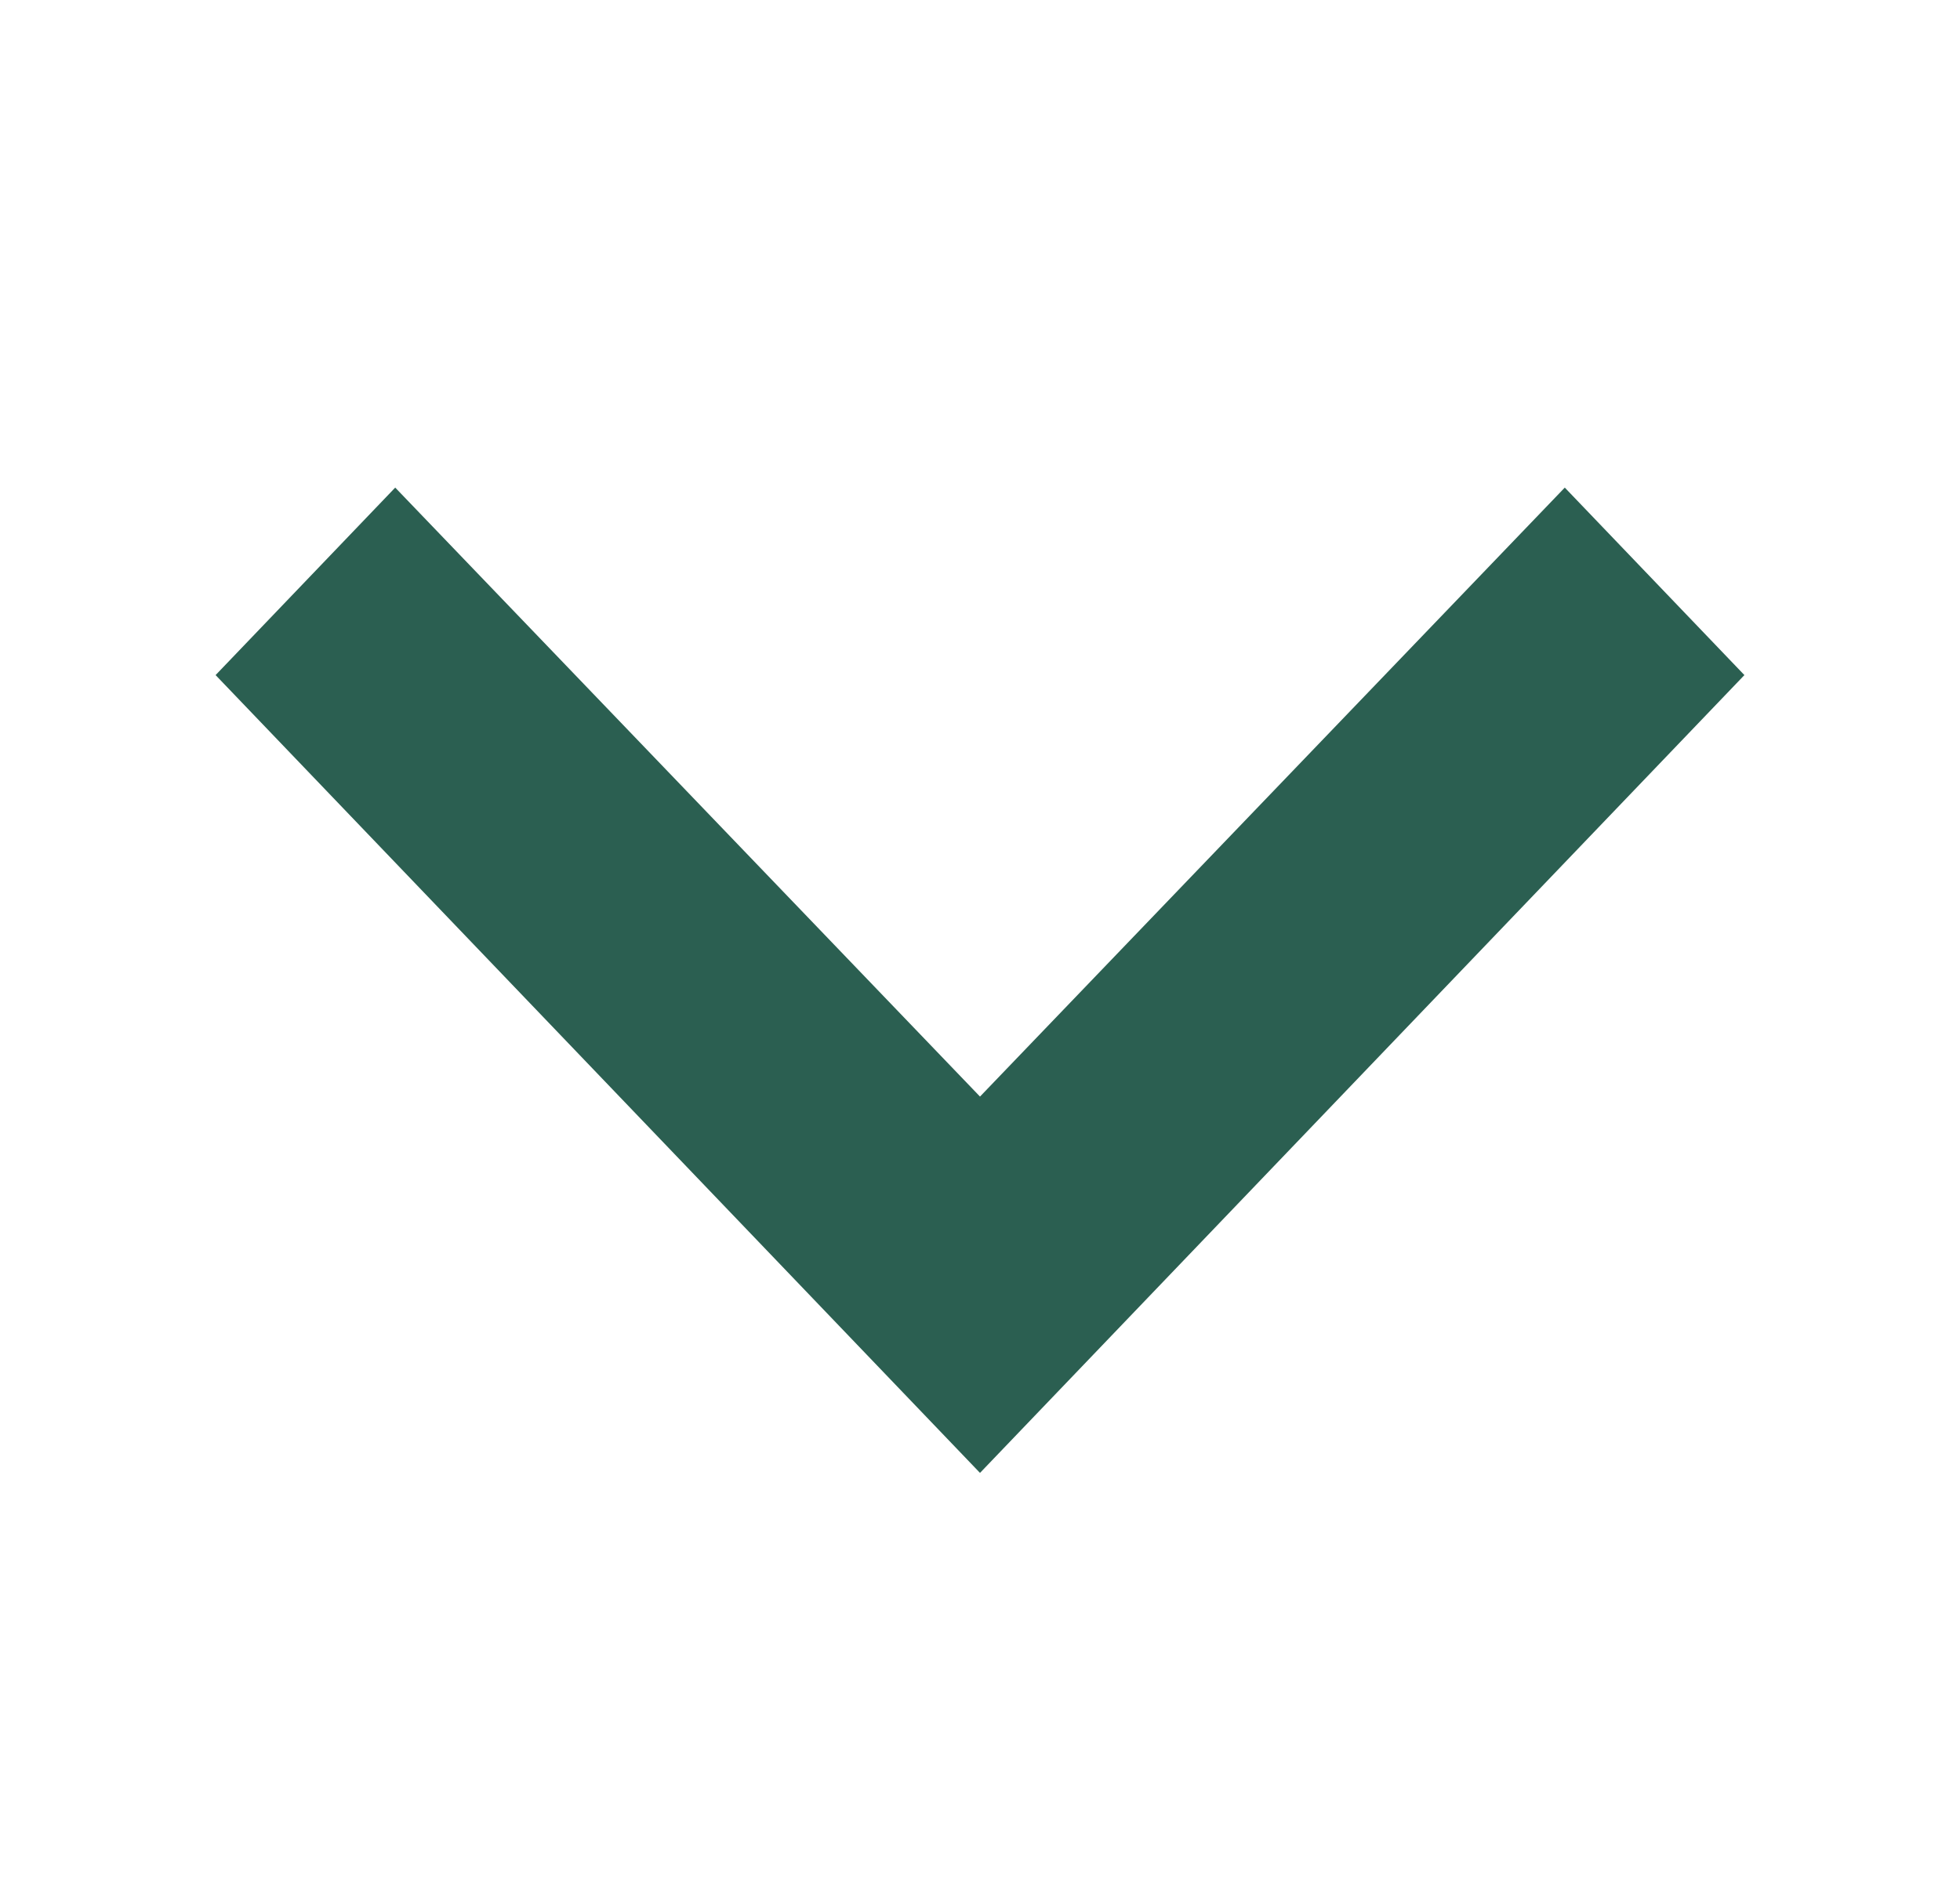 <svg width="25" height="24" viewBox="0 0 25 24" fill="none" xmlns="http://www.w3.org/2000/svg">
<g id="Keyboard arrow down" clip-path="url(#clip0_40000016_38380)">
<path id="Vector" d="M5.041 6.218L12.5 13.984L19.959 6.218L22.25 8.609L12.5 18.783L2.75 8.609L5.041 6.218Z" fill="#2B5F51"/>
</g>
<defs>
<clipPath id="clip0_40000016_38380">
<rect width="25" height="24" fill="white"/>
</clipPath>
</defs>
</svg>
